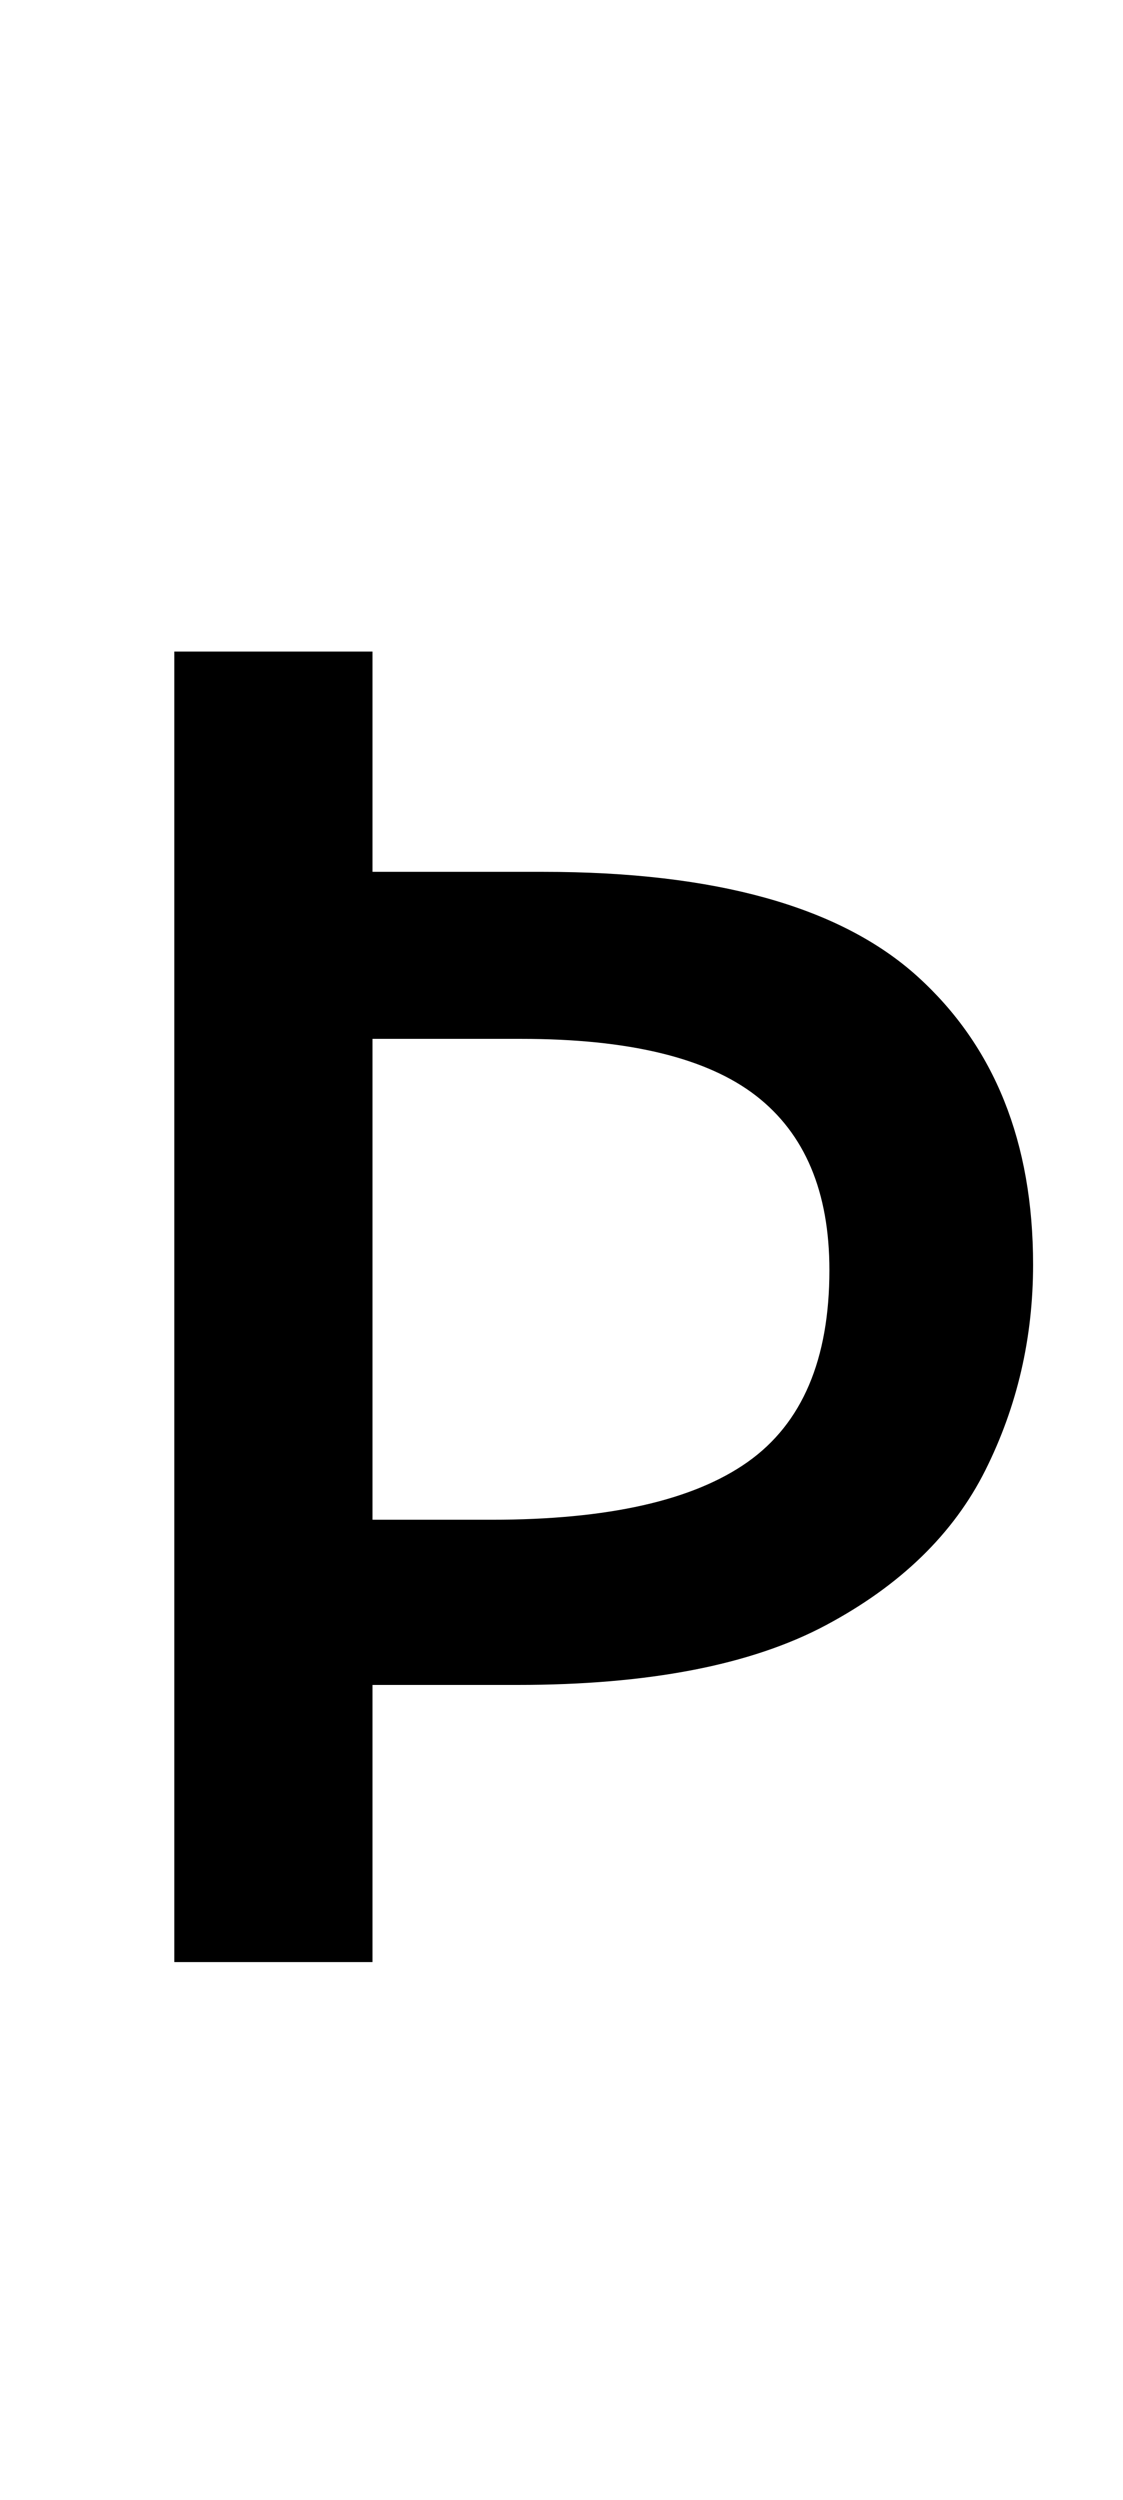 <?xml version="1.0" encoding="UTF-8" standalone="no"?>
<!DOCTYPE svg PUBLIC "-//W3C//DTD SVG 1.1//EN" "http://www.w3.org/Graphics/SVG/1.1/DTD/svg11.dtd">
 <svg xmlns="http://www.w3.org/2000/svg" xmlns:xlink="http://www.w3.org/1999/xlink" width="122.4" height="272.4"><path fill="black" d="M112.60 137.80L112.60 137.80Q112.60 149.80 107.40 160.20Q102.20 170.60 90 177.10Q77.80 183.60 56.40 183.60L56.40 183.60L40.60 183.60L40.60 213.80L19 213.80L19 71L40.60 71L40.60 95L59.20 95Q87.40 95 100 106.40Q112.60 117.80 112.60 137.80ZM40.60 165.60L53.60 165.60Q72.60 165.60 81.50 159.30Q90.40 153 90.40 138.40L90.40 138.40Q90.40 125.60 82.40 119.40Q74.40 113.20 56.80 113.20L56.80 113.20L40.60 113.20L40.60 165.60Z"/></svg>